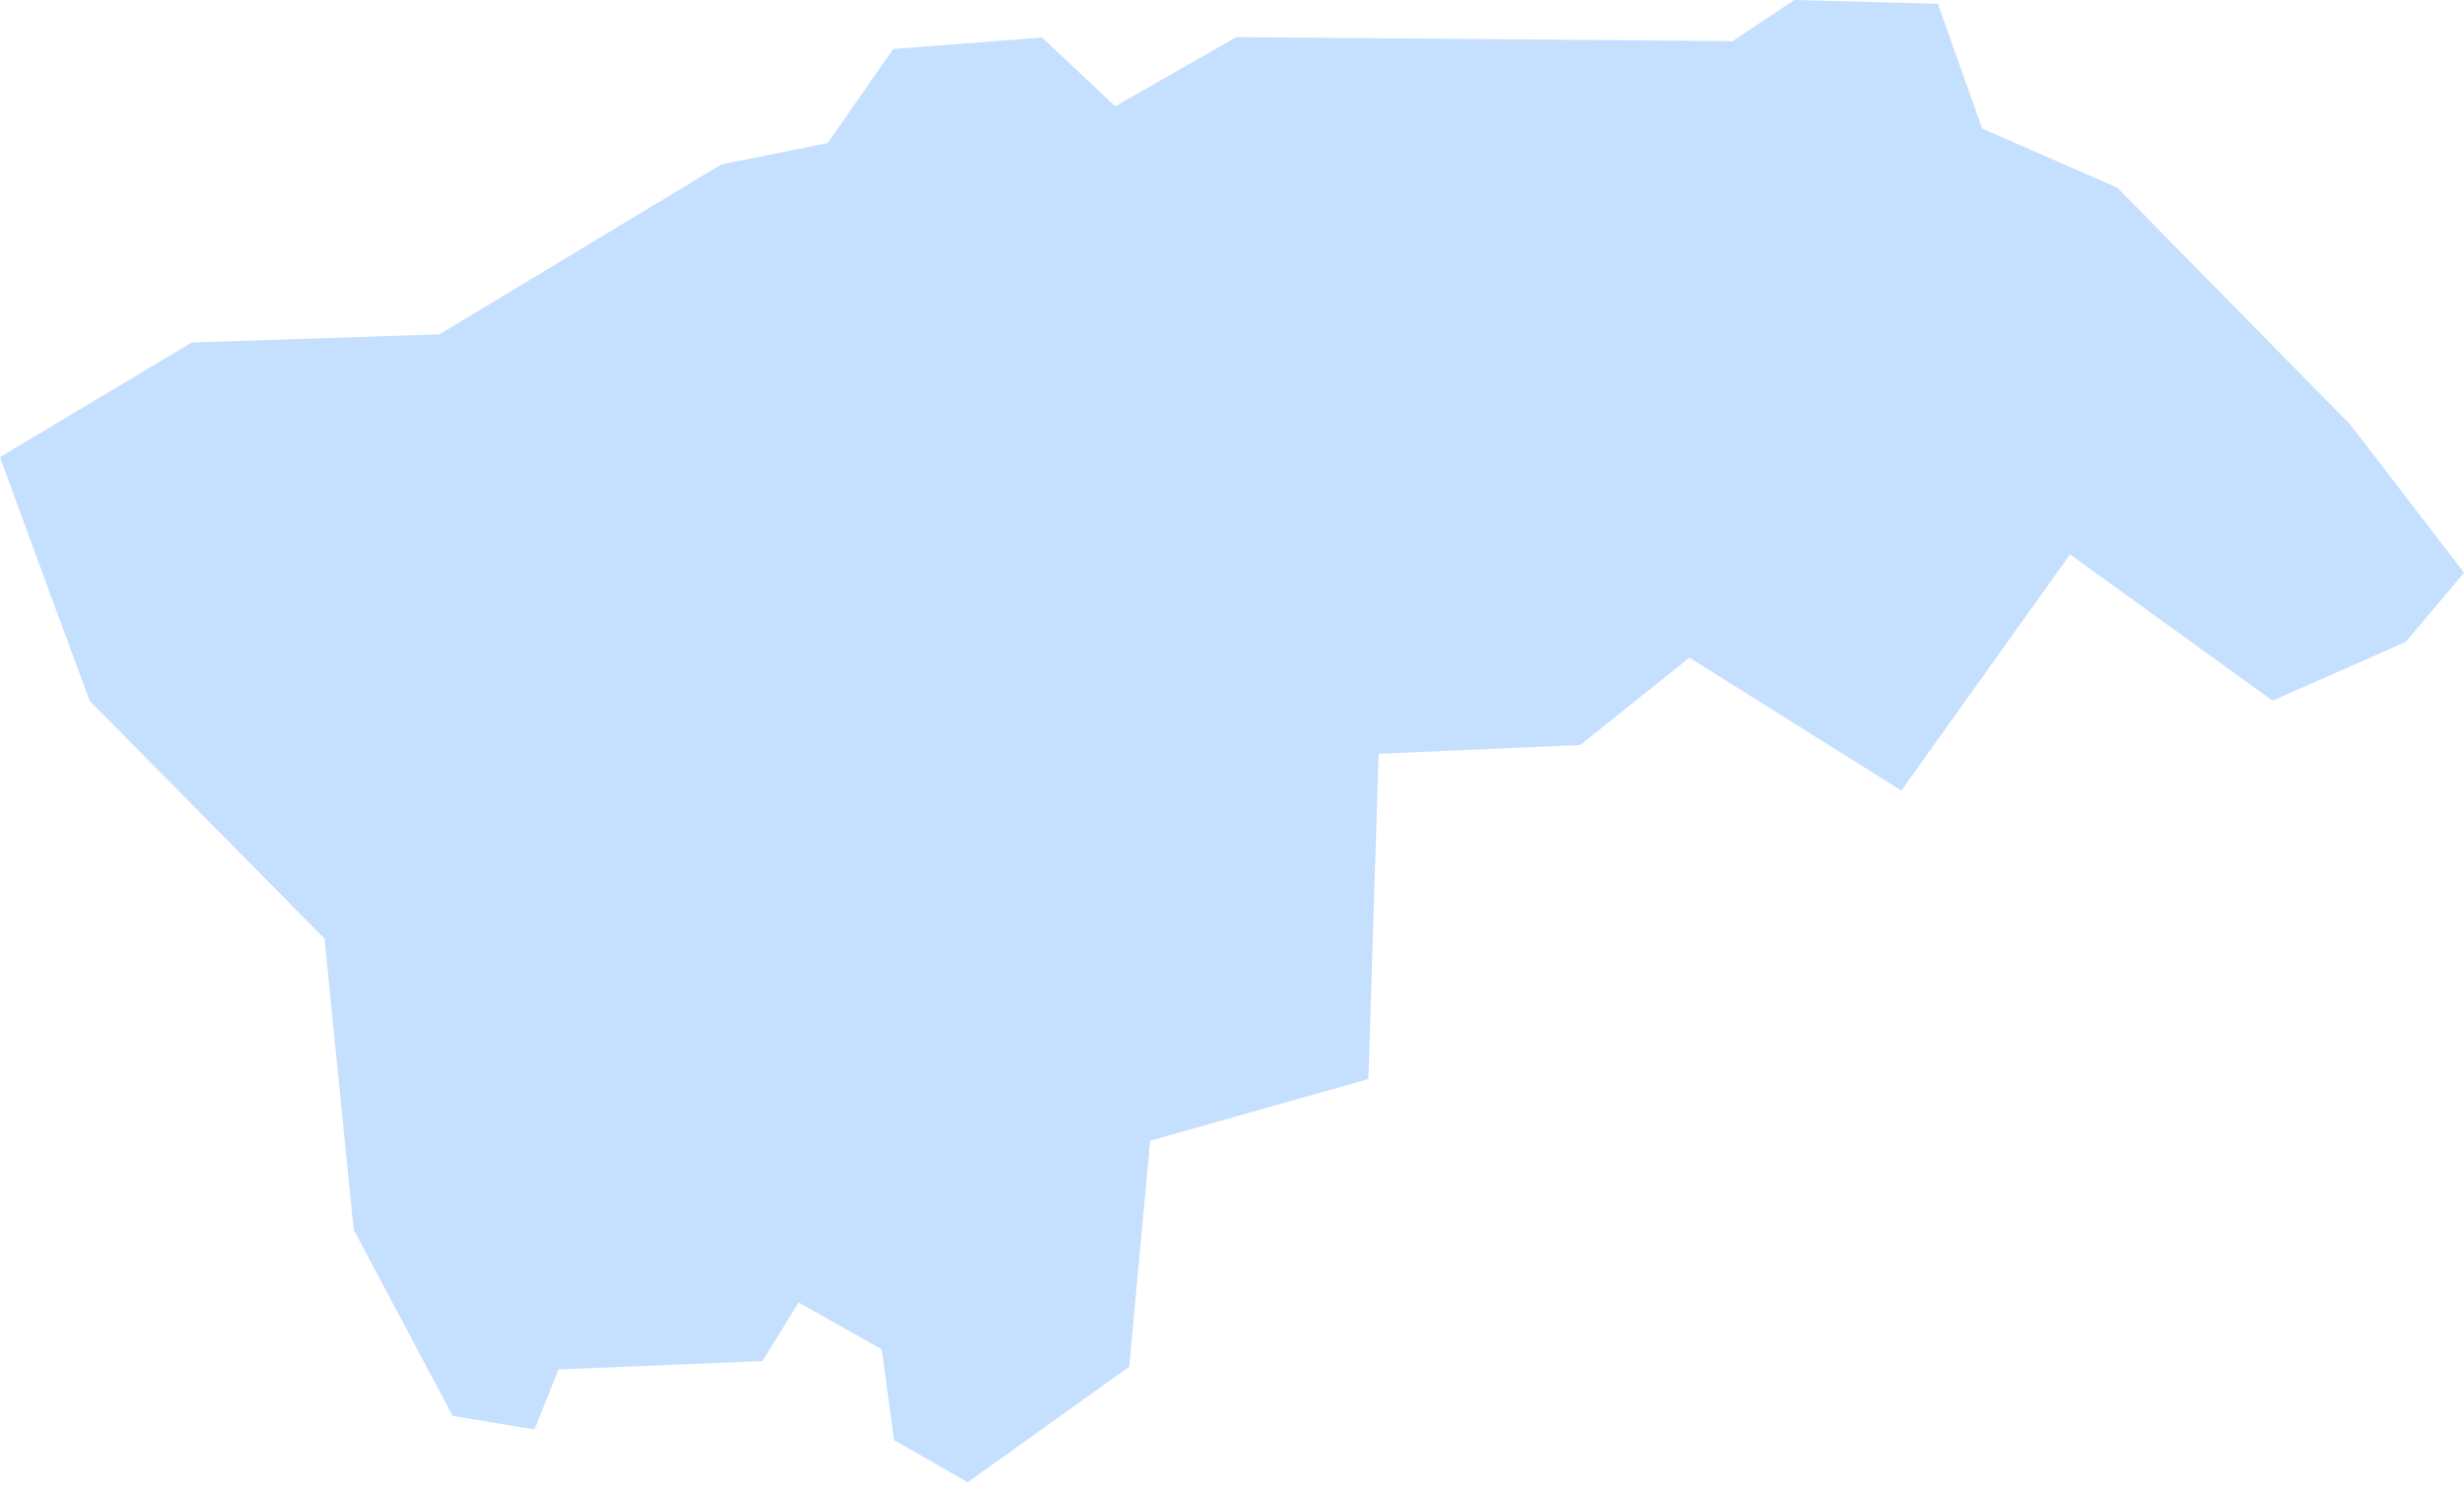 <?xml version="1.0" encoding="UTF-8"?> <svg xmlns="http://www.w3.org/2000/svg" width="238" height="144" viewBox="0 0 238 144" fill="none"> <path fill-rule="evenodd" clip-rule="evenodd" d="M0 44.159L5.116 58.121L8.67 67.713L31.029 90.35L31.349 90.675L31.392 91.134L34.161 118.797L43.721 136.776L51.628 138.094L53.639 133.073L53.954 132.294L54.791 132.262L73.645 131.483L76.478 126.885L77.129 125.823L78.223 126.436L84.598 130.032L85.159 130.347L85.255 130.993L86.359 139.123L93.471 143.189L109.07 132.038L111.012 111.093L111.098 110.196L111.951 109.956L132.177 104.237L133.126 74.014L133.164 72.814L134.364 72.766L152.637 71.971L162.469 64.107L163.184 63.53L163.963 64.021L183.65 76.372L199.196 54.61L199.954 53.548L201.01 54.322L219.507 67.686L232.375 62.01L238.003 55.33L227.045 41.054L204.51 18.129L191.978 12.65L191.455 12.42L191.268 11.887L187.181 0.363L173.326 0L167.676 3.762L167.356 3.98L166.945 3.97L119.421 3.585L108.553 9.796L107.721 10.265L107.016 9.609L100.657 3.628L86.279 4.733L80.245 13.391L79.952 13.829L79.429 13.93L69.676 15.883L42.745 32.117L42.457 32.294L42.115 32.31L18.507 33.094L0 44.159Z" fill="#C5DFFF"></path> </svg> 